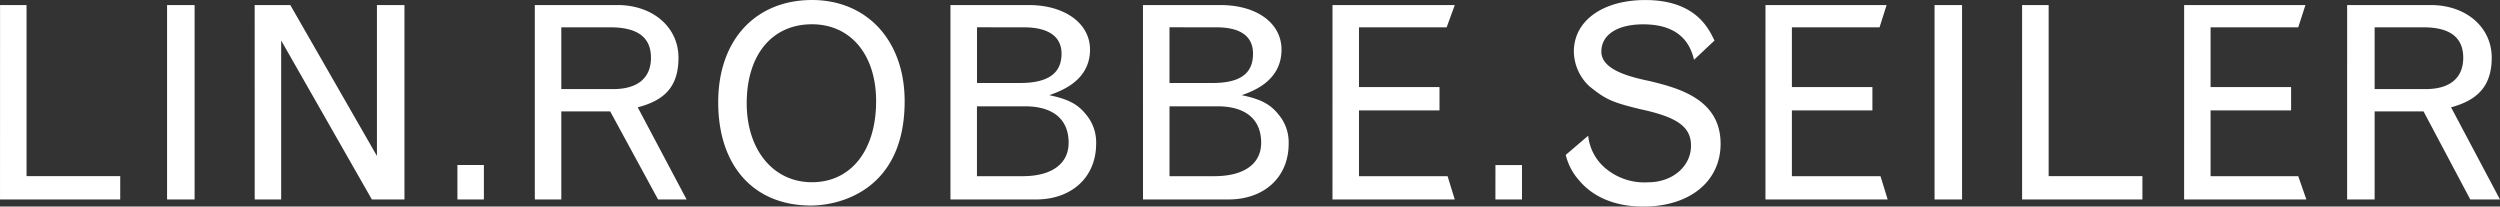 <?xml version="1.0" encoding="UTF-8"?>
<svg xmlns="http://www.w3.org/2000/svg" width="298.072" height="24.627" viewBox="0 0 298.072 24.627">
  <rect x="0" y="0" width="298.072" height="24.627" fill="#333333" stroke="none"/>
  <g id="Groupe_7595" data-name="Groupe 7595" transform="translate(-241.035 -287.906)">
    <path id="Tracé_22030" data-name="Tracé 22030" d="M241.036,311.687h14.333V308.91H244.2v-20.4h-3.159Zm19.919,0h3.282V288.509h-3.282Zm10.448,0h3.156V292.734l10.812,18.953h3.887V288.509h-3.282V306.5l-10.325-17.987H271.4Zm24.17,0h3.156v-4.105h-3.156Zm18.218-20.525h0c3.278,0,4.859,1.209,4.859,3.623s-1.581,3.743-4.5,3.743h-6.192v-7.366ZM304.8,311.687h3.159v-10.5h5.829l5.708,10.5h3.4L317.069,300.7c3.282-.846,4.86-2.537,4.86-5.917,0-3.623-3.036-6.276-7.286-6.276H304.8ZM337.84,290.8h0c4.614,0,7.653,3.622,7.653,9.173,0,5.917-3.039,9.66-7.653,9.66s-7.775-3.863-7.775-9.417c0-5.794,3.039-9.416,7.775-9.416m-11.174,9.3h0c0,7.606,4.251,12.311,11.051,12.311,3.4,0,11.178-1.808,11.178-12.434,0-7.242-4.5-12.07-11.055-12.07s-11.174,4.585-11.174,12.193m36.436-8.937h0c2.919,0,4.5,1.089,4.5,3.14,0,2.415-1.7,3.5-4.979,3.5h-5.1v-6.643Zm.123,9.417h0c3.4,0,5.222,1.572,5.222,4.349,0,2.534-2.063,3.982-5.465,3.982h-5.466v-8.331Zm-8.868,11.108h10.206c4.25,0,7.163-2.657,7.163-6.639a5.137,5.137,0,0,0-1.212-3.5c-.972-1.209-2.067-1.811-4.373-2.294,1.334-.483,4.856-1.692,4.856-5.434,0-3.14-3.036-5.311-7.286-5.311h-9.354Zm31.7-20.525h0c2.916,0,4.374,1.089,4.374,3.14,0,2.415-1.581,3.5-4.86,3.5h-5.1v-6.643Zm.12,9.417h0c3.4,0,5.226,1.572,5.226,4.349,0,2.534-2.067,3.982-5.589,3.982h-5.342v-8.331Zm-8.864,11.108h10.2c4.251,0,7.167-2.657,7.167-6.639a5.139,5.139,0,0,0-1.215-3.5c-.972-1.209-2.064-1.811-4.374-2.294,1.338-.483,4.737-1.692,4.737-5.434,0-3.14-2.916-5.311-7.287-5.311h-9.23Zm22.591,0h14.58l-.855-2.777H403.065v-7.845h9.6v-2.777h-9.6v-7.126h10.452l.969-2.653h-14.58Zm19.427,0H422.5v-4.105h-3.165Zm8.385-5.311h0a7.028,7.028,0,0,0,1.581,3.017c1.7,2.051,4.38,3.14,7.659,3.14,5.572,0,9.224-3.02,9.224-7.485,0-5.311-4.977-6.64-8.5-7.486-2.31-.483-5.718-1.328-5.718-3.5,0-2.048,1.957-3.256,4.993-3.256,4.733,0,5.7,2.774,6.058,4.225l2.44-2.294c-.616-1.205-2.067-4.828-8.256-4.828-4.992,0-8.514,2.414-8.514,6.153a5.791,5.791,0,0,0,1.824,4.106c1.941,1.572,2.683,1.934,6.2,2.777,4.49.966,5.945,2.174,5.945,4.345,0,2.418-2.181,4.349-5.106,4.349a7.205,7.205,0,0,1-4.973-1.572,5.845,5.845,0,0,1-2.181-3.982Zm23.813,5.311H466.1l-.855-2.777H454.68v-7.845h9.6v-2.777h-9.6v-7.126h10.452l.839-2.653h-14.44Zm20.161,0h3.279V288.509h-3.279Zm10.436,0h14.346V308.91H485.293v-20.4h-3.165Zm19.319,0H516.02l-.969-2.777H504.6v-7.845h9.6v-2.777h-9.6v-7.126h10.451l.856-2.653h-14.46Zm28.547-20.525h0q4.728,0,4.733,3.623c0,2.414-1.581,3.743-4.49,3.743h-6.075v-7.366Zm-9.111,20.525h3.279v-10.5h5.832l5.573,10.5h3.54L533.272,300.7c3.153-.846,4.848-2.537,4.848-5.917,0-3.623-3.036-6.276-7.284-6.276h-9.953Z" fill="#fff"></path>
  </g>
</svg>
